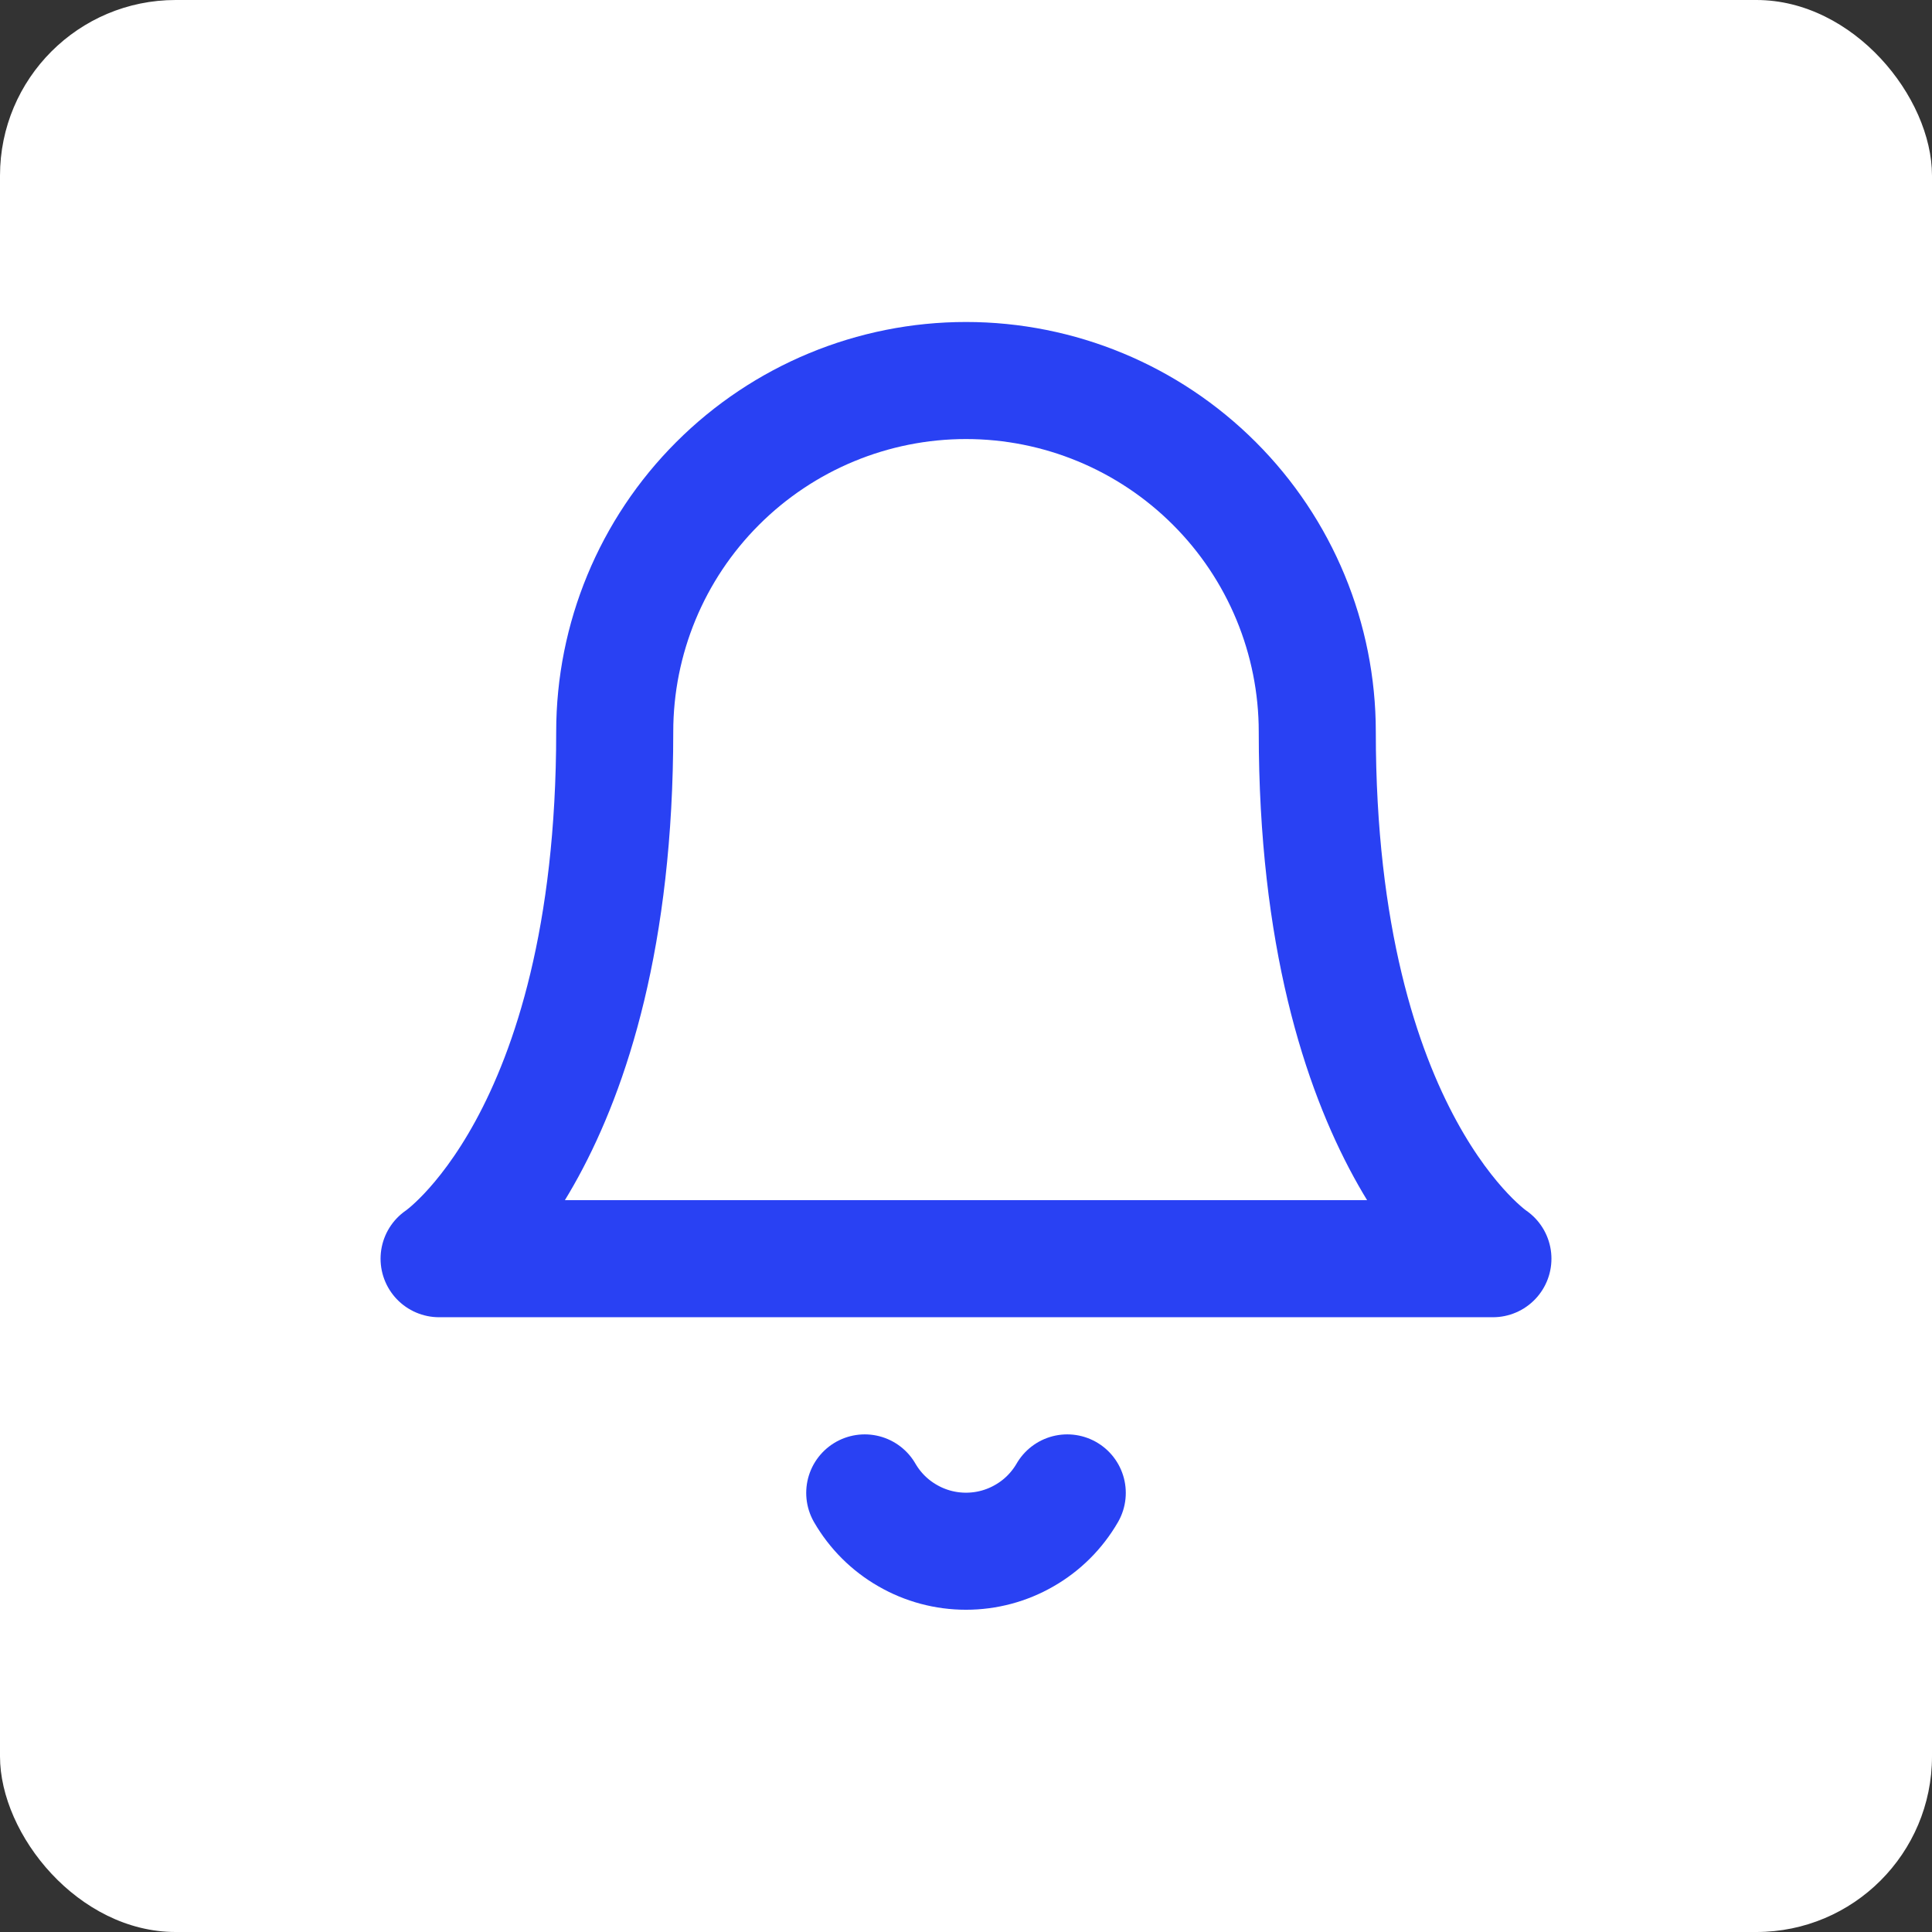 <?xml version="1.0" encoding="UTF-8"?>
<svg xmlns="http://www.w3.org/2000/svg" width="22" height="22" viewBox="0 0 22 22" fill="none">
  <rect x="0" y="0" width="22" height="22" fill="#333333" stroke="none"/>
  <rect width="22" height="22" rx="2" fill="white"></rect>
  <path d="M15 8.333C15 7.273 14.579 6.255 13.828 5.505C13.078 4.755 12.061 4.333 11 4.333C9.939 4.333 8.922 4.755 8.172 5.505C7.421 6.255 7 7.273 7 8.333C7 13 5 14.333 5 14.333H17C17 14.333 15 13 15 8.333Z" stroke="#2941F3" stroke-width="1.333" stroke-linecap="round" stroke-linejoin="round"></path>
  <path d="M12.153 17C12.036 17.202 11.868 17.37 11.665 17.486C11.463 17.603 11.234 17.664 11 17.664C10.766 17.664 10.537 17.603 10.335 17.486C10.132 17.37 9.964 17.202 9.847 17" stroke="#2941F3" stroke-width="1.333" stroke-linecap="round" stroke-linejoin="round"></path>
</svg>
